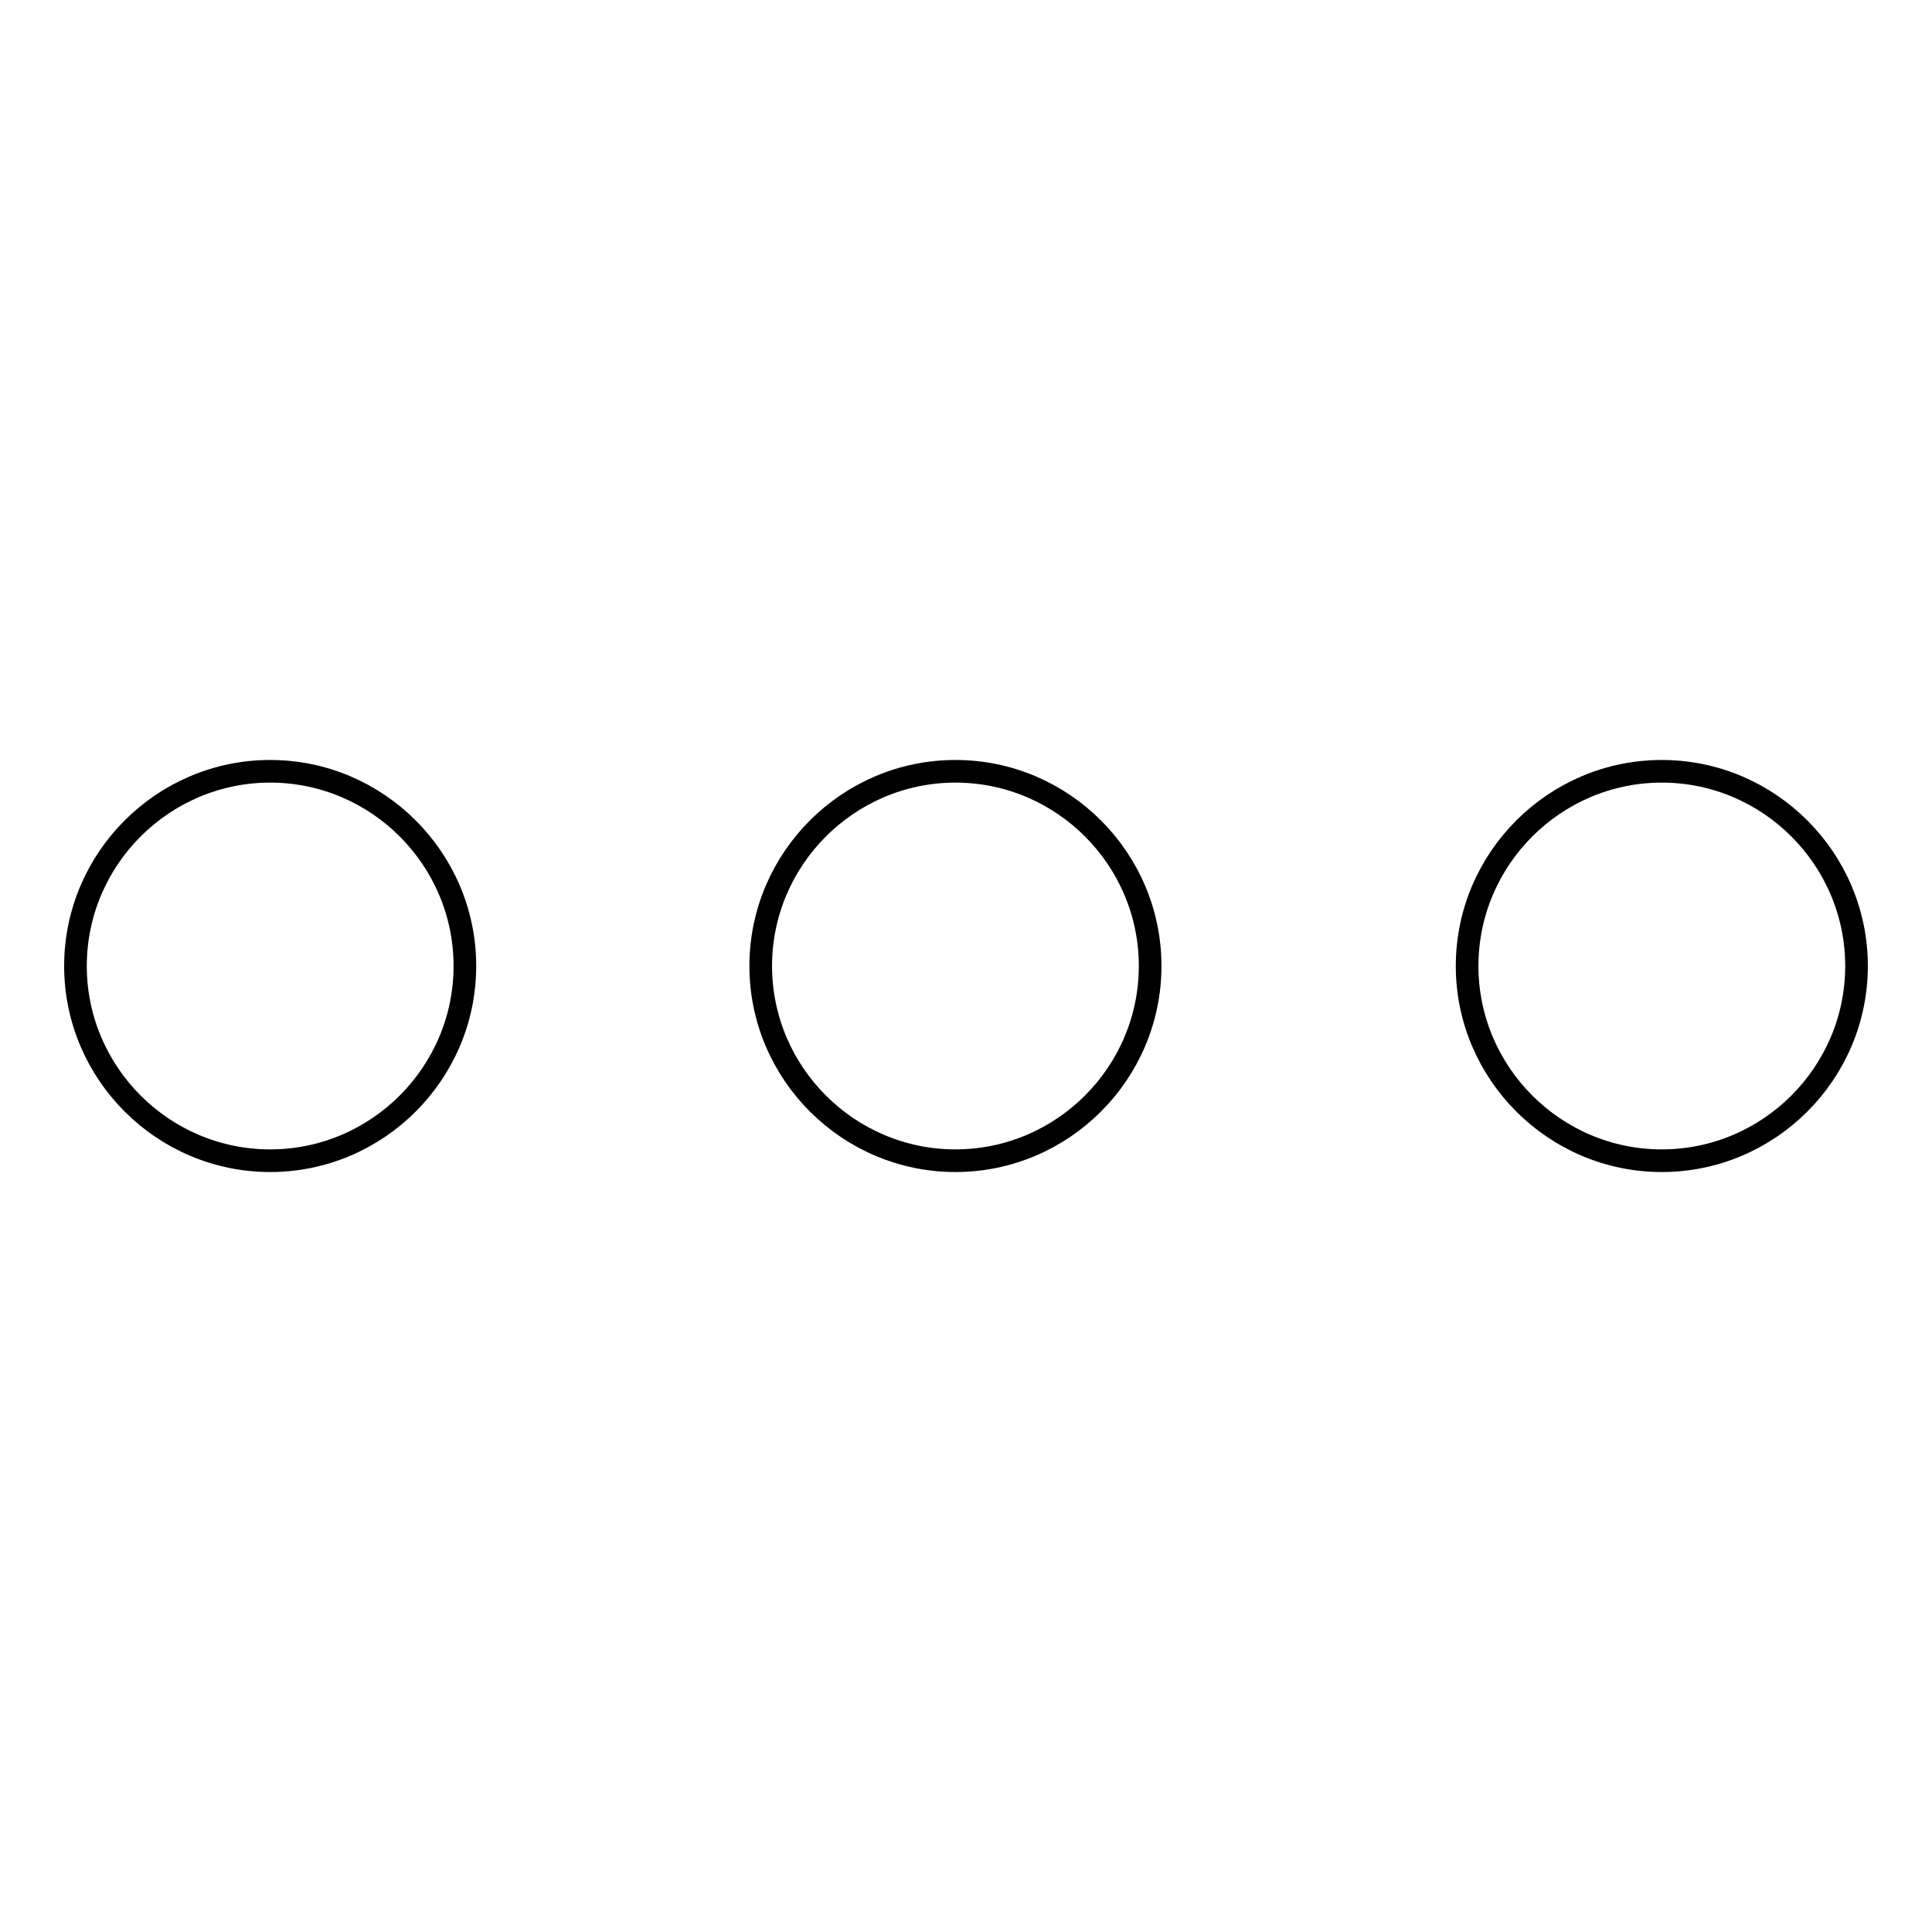 <?xml version="1.0" encoding="utf-8"?>
<!-- Svg Vector Icons : http://www.onlinewebfonts.com/icon -->
<!DOCTYPE svg PUBLIC "-//W3C//DTD SVG 1.1//EN" "http://www.w3.org/Graphics/SVG/1.1/DTD/svg11.dtd">
<svg version="1.1" xmlns="http://www.w3.org/2000/svg" xmlns:xlink="http://www.w3.org/1999/xlink" x="0px" y="0px" viewBox="0 0 256 256" enable-background="new 0 0 256 256" xml:space="preserve">
<g><g><g><g><g><path stroke-width="3" fill-opacity="0" stroke="#000000"  d="M35.8,153.8C21.6,153.8,10,142.2,10,128s11.6-25.8,25.8-25.8c14.2,0,25.8,11.6,25.8,25.8S50,153.8,35.8,153.8z"/></g><g><path stroke-width="3" fill-opacity="0" stroke="#000000"  d="M126.6,153.8c-14.2,0-25.8-11.6-25.8-25.8s11.6-25.8,25.8-25.8s25.8,11.6,25.8,25.8S140.8,153.8,126.6,153.8z"/></g><g><path stroke-width="3" fill-opacity="0" stroke="#000000"  d="M220.2,153.8c-14.2,0-25.8-11.6-25.8-25.8s11.6-25.8,25.8-25.8S246,113.8,246,128S234.4,153.8,220.2,153.8z"/></g></g></g><g></g><g></g><g></g><g></g><g></g><g></g><g></g><g></g><g></g><g></g><g></g><g></g><g></g><g></g><g></g></g></g>
</svg>